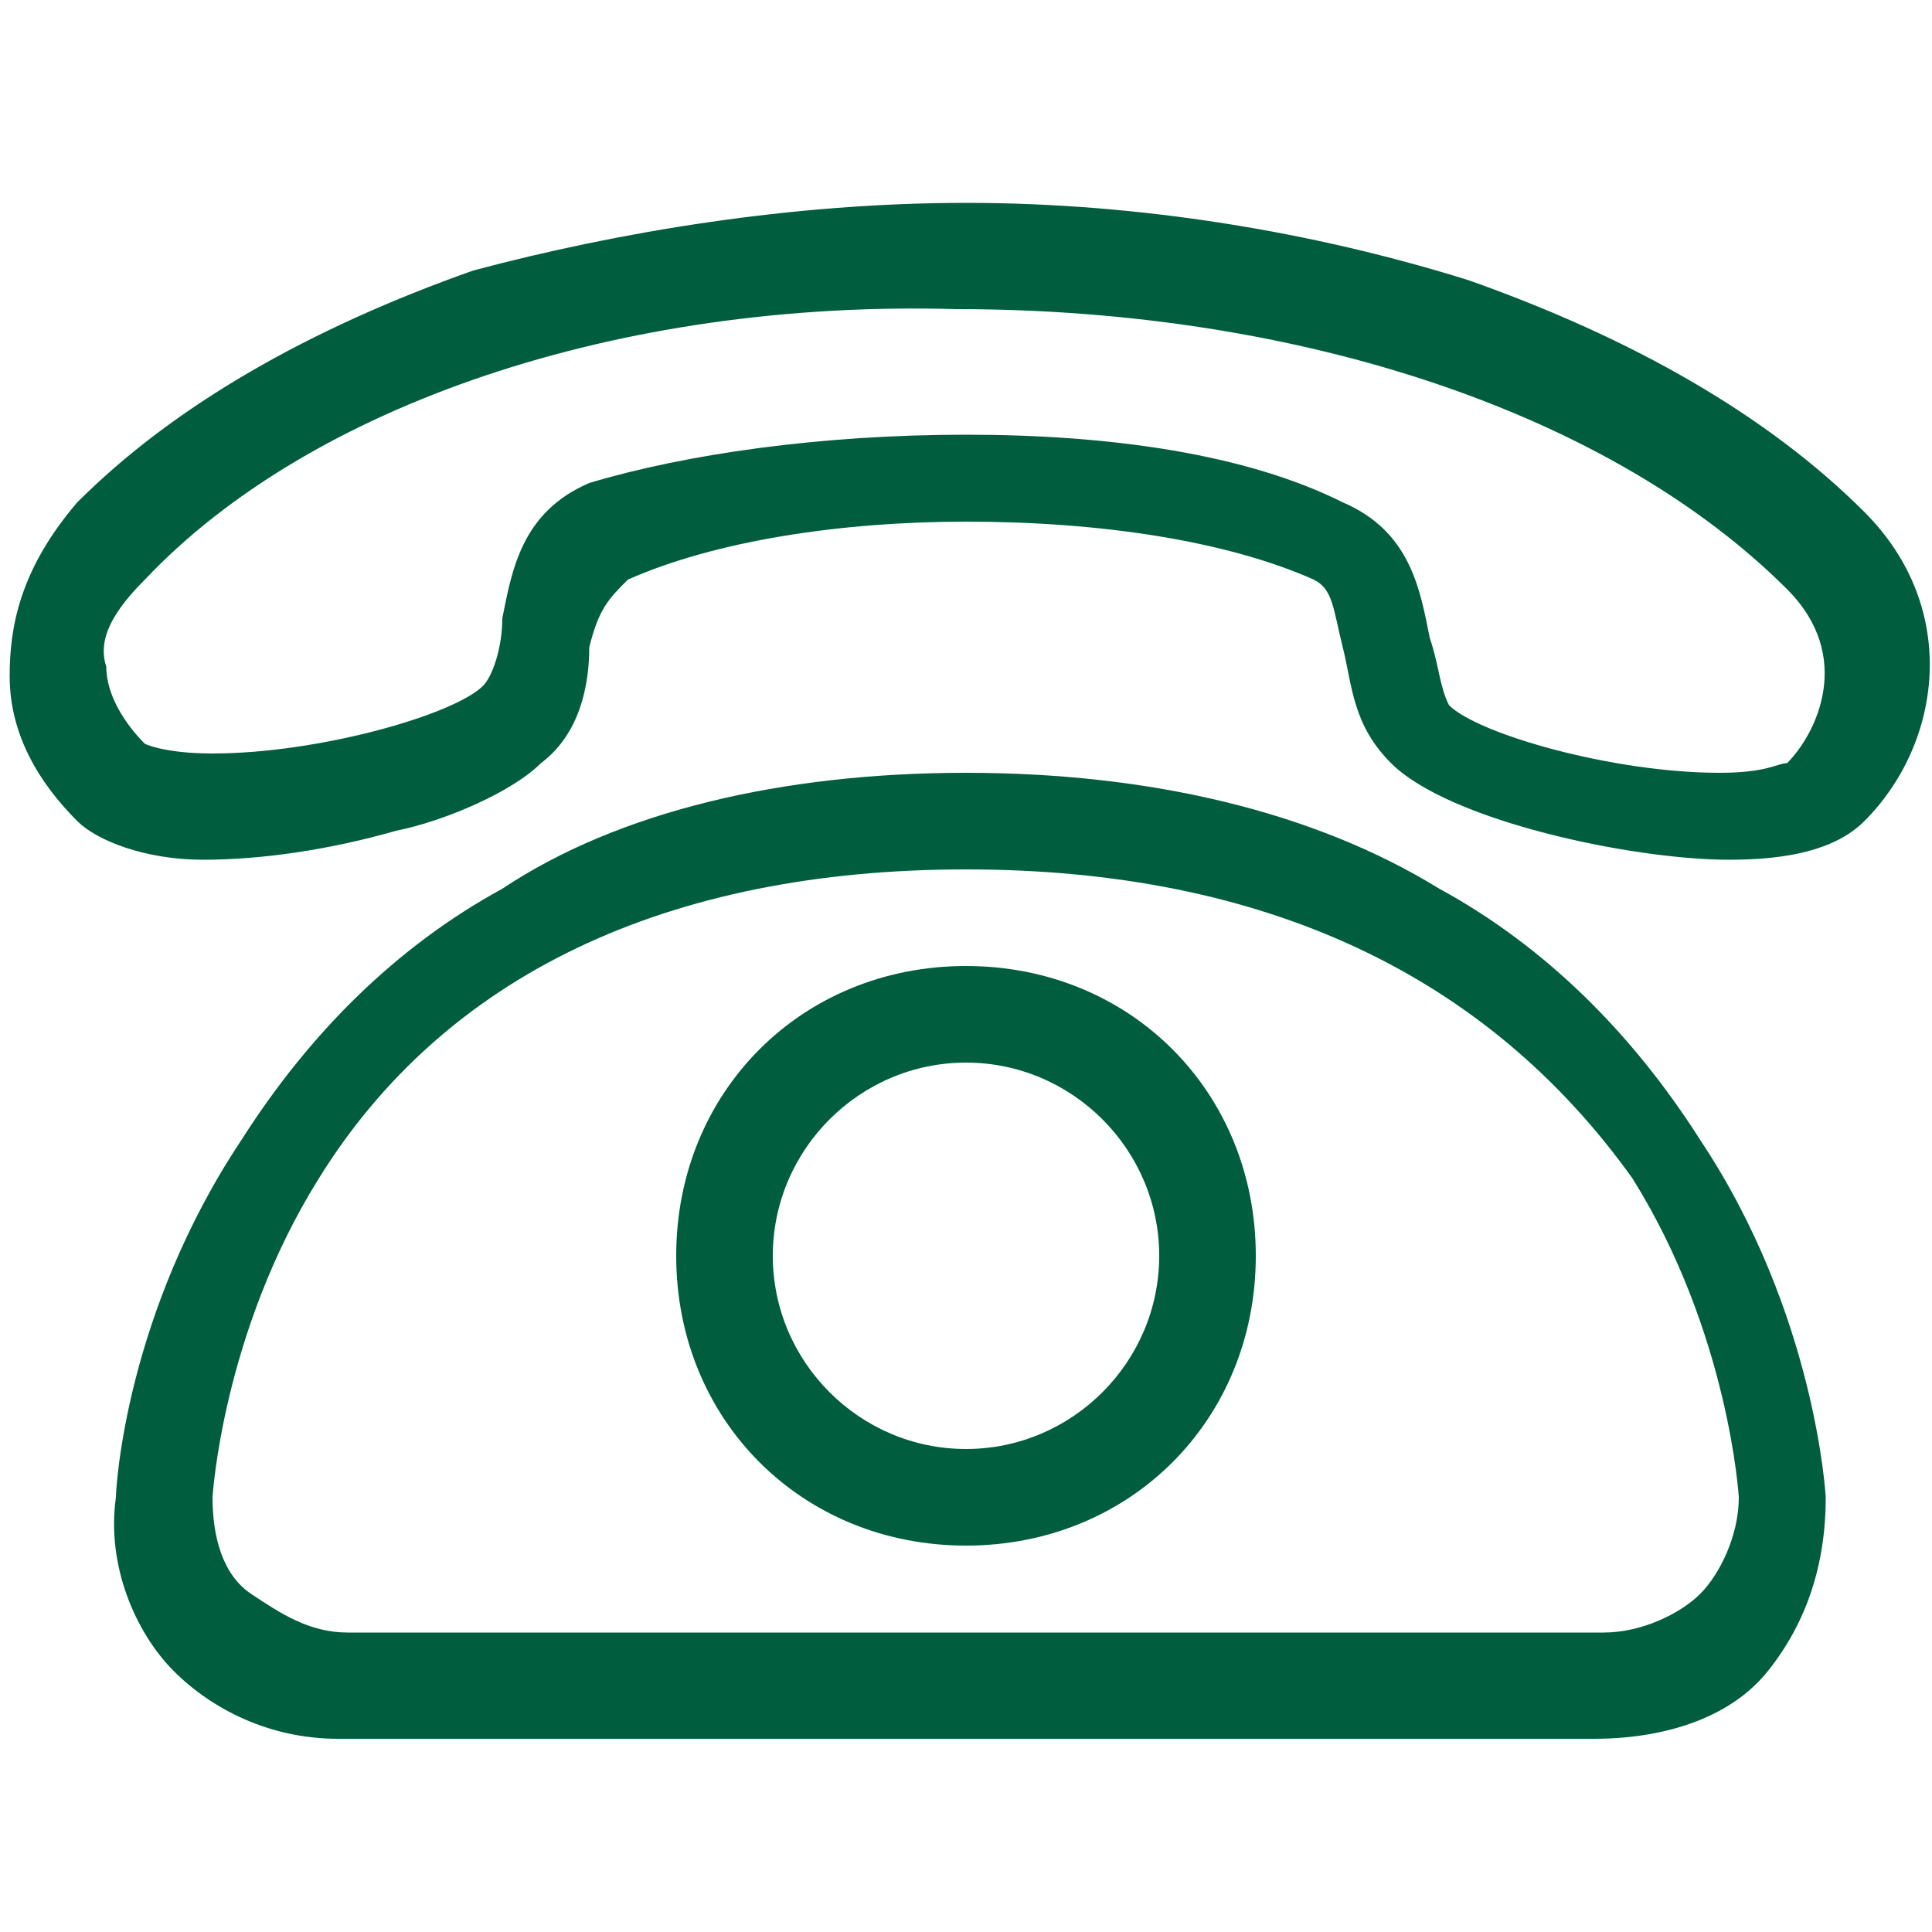 <?xml version="1.0" encoding="UTF-8"?>
<!-- Generator: Adobe Illustrator 26.2.1, SVG Export Plug-In . SVG Version: 6.00 Build 0)  -->
<svg xmlns="http://www.w3.org/2000/svg" xmlns:xlink="http://www.w3.org/1999/xlink" version="1.1" id="Ebene_1" x="0px" y="0px" viewBox="0 0 20 20" style="enable-background:new 0 0 20 20;" xml:space="preserve">
<style type="text/css">
	.st0{fill:#005E3F;}
</style>
<path class="st0" d="M17.9,8.9c-1,0-2.9-0.4-3.5-1C14,7.5,14,7.1,13.9,6.7c-0.1-0.4-0.1-0.6-0.3-0.7c-0.9-0.4-2.2-0.6-3.6-0.6  C8.7,5.4,7.4,5.6,6.5,6C6.3,6.2,6.2,6.3,6.1,6.7c0,0.4-0.1,0.9-0.5,1.2c-0.3,0.3-1,0.6-1.5,0.7c-0.7,0.2-1.4,0.3-2,0.3  C1.5,8.9,1,8.7,0.8,8.5C0.4,8.1,0.1,7.6,0.1,7c0-0.5,0.1-1.1,0.7-1.8c1-1,2.4-1.8,4.1-2.4C6.4,2.4,8.2,2.1,10,2.1s3.6,0.3,5.2,0.8  c1.7,0.6,3.1,1.4,4.1,2.4s0.8,2.4,0,3.2C19,8.8,18.5,8.9,17.9,8.9z M10,4.5c1.5,0,2.9,0.2,3.9,0.7c0.7,0.3,0.8,0.9,0.9,1.4  c0.1,0.3,0.1,0.5,0.2,0.7C15.3,7.6,16.7,8,17.8,8c0.5,0,0.6-0.1,0.7-0.1c0.3-0.3,0.7-1.1,0-1.8c-1.8-1.8-5-2.9-8.6-2.9  C6.4,3.1,3.2,4.2,1.5,6C1.2,6.3,1,6.6,1.1,6.9c0,0.3,0.2,0.6,0.4,0.8c0,0,0.2,0.1,0.7,0.1c1.1,0,2.5-0.4,2.8-0.7  C5.1,7,5.2,6.7,5.2,6.4C5.3,5.9,5.4,5.3,6.1,5C7.1,4.7,8.5,4.5,10,4.5L10,4.5z"></path>
<path class="st0" d="M16.5,18h-13c-0.7,0-1.3-0.3-1.7-0.7s-0.7-1.1-0.6-1.8c0-0.1,0.1-1.9,1.3-3.7c0.7-1.1,1.6-2,2.7-2.6  C6.4,8.4,8.1,8,10,8s3.6,0.4,4.9,1.2c1.1,0.6,2,1.5,2.7,2.6c1.2,1.8,1.3,3.7,1.3,3.7c0,0.7-0.2,1.3-0.6,1.8S17.2,18,16.5,18z M10,9  c-3.1,0-5.4,1.1-6.7,3.2c-1,1.6-1.1,3.3-1.1,3.3c0,0.4,0.1,0.8,0.4,1s0.6,0.4,1,0.4h13c0.4,0,0.8-0.2,1-0.4s0.4-0.6,0.4-1  c0,0-0.1-1.7-1.1-3.3C15.4,10.1,13.1,9,10,9L10,9z"></path>
<path class="st0" d="M10,16c-1.7,0-3-1.3-3-3s1.3-3,3-3s3,1.3,3,3S11.7,16,10,16z M10,11c-1.1,0-2,0.9-2,2s0.9,2,2,2s2-0.9,2-2  S11.1,11,10,11z"></path>
</svg>

